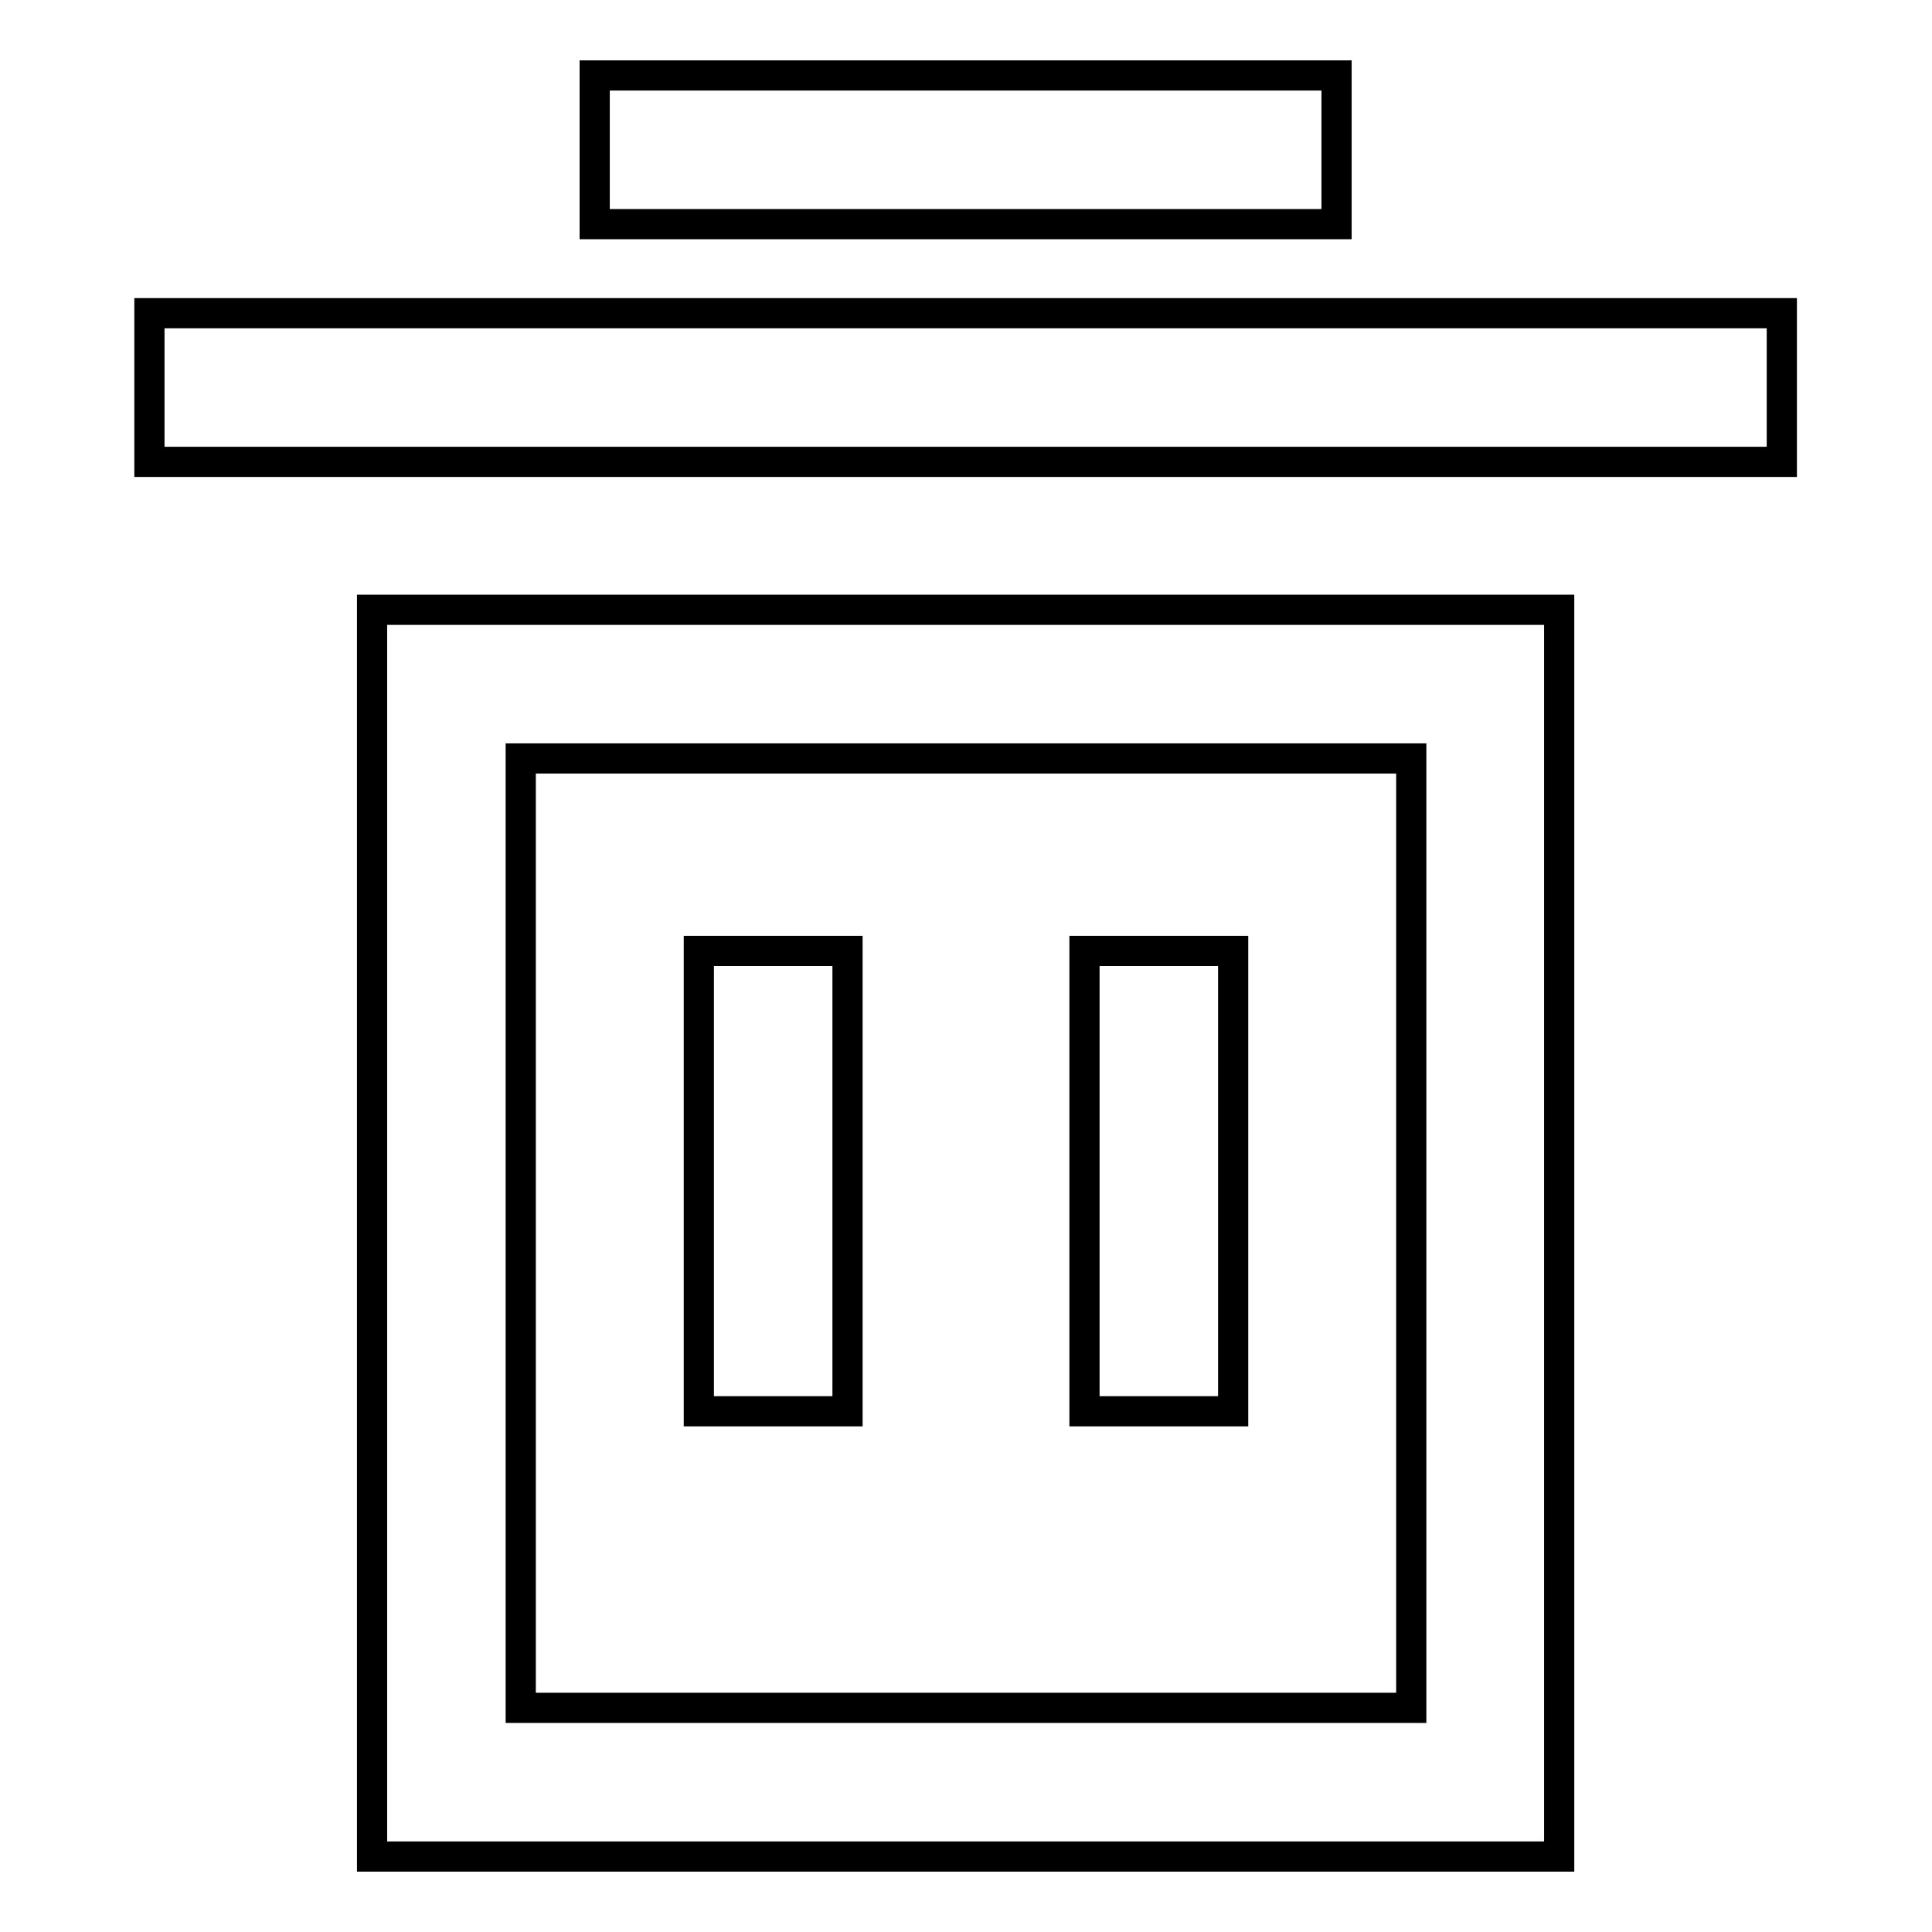<?xml version="1.0" encoding="utf-8"?>
<!-- Svg Vector Icons : http://www.onlinewebfonts.com/icon -->
<!DOCTYPE svg PUBLIC "-//W3C//DTD SVG 1.1//EN" "http://www.w3.org/Graphics/SVG/1.1/DTD/svg11.dtd">
<svg version="1.1" xmlns="http://www.w3.org/2000/svg" xmlns:xlink="http://www.w3.org/1999/xlink" x="0px" y="0px" viewBox="0 0 256 256" enable-background="new 0 0 256 256" xml:space="preserve">
<g> <path stroke-width="4" fill-opacity="0" stroke="#000000"  d="M78.8,10h98.3v19.7H78.8V10z M19.8,41.5h216.3v19.7H19.8V41.5z M206.7,246H49.3V80.8h157.3V246L206.7,246z  M69,226.3h118V100.5H69V226.3L69,226.3z"/> <path stroke-width="4" fill-opacity="0" stroke="#000000"  d="M92.6,126h19.7v61H92.6V126z M143.7,126h19.7v61h-19.7V126z"/></g>
</svg>